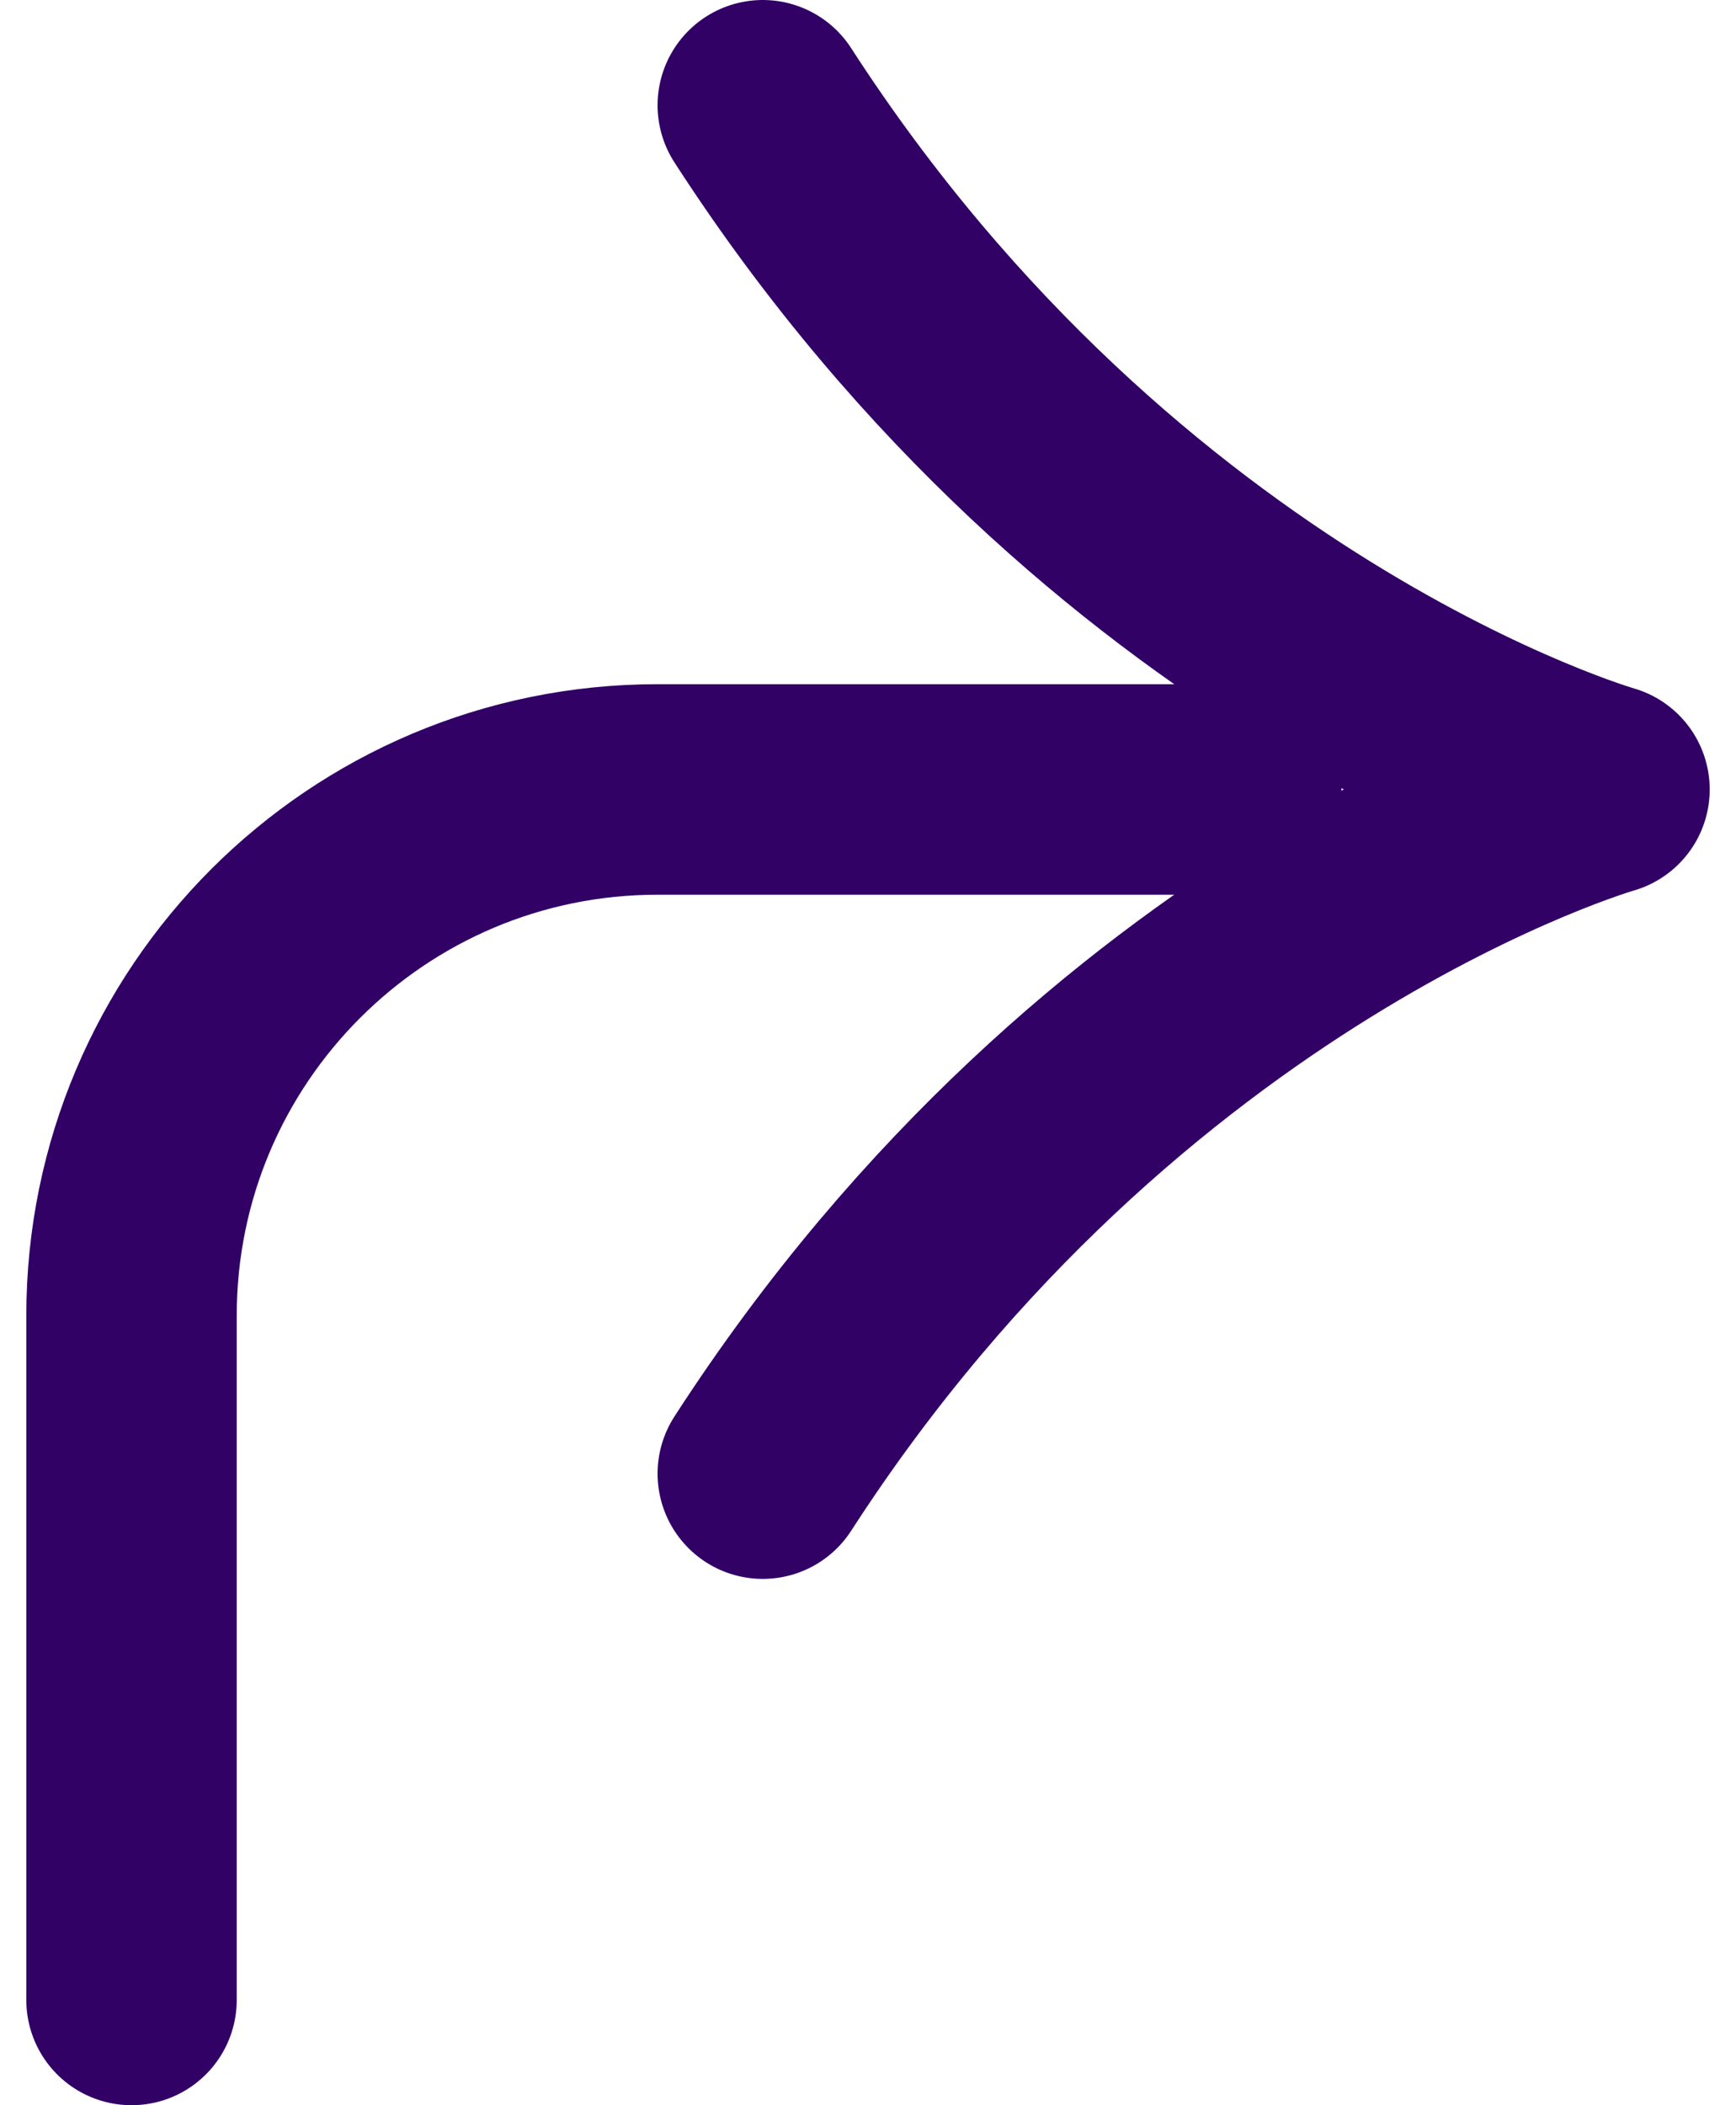<?xml version="1.0" encoding="UTF-8"?>
<svg width="33px" height="40px" viewBox="0 0 33 40" version="1.1" xmlns="http://www.w3.org/2000/svg" xmlns:xlink="http://www.w3.org/1999/xlink">
    <title>20490E5B-04E8-41F7-A06E-43B7103BF2F7</title>
    <g id="DESKTOP" stroke="none" stroke-width="1" fill="none" fill-rule="evenodd" stroke-linecap="round" stroke-linejoin="round">
        <g id="desktop/Articles-i-entrevistes" transform="translate(-1018, -811)" stroke="#310166" stroke-width="4">
            <g id="nav/desktop/discurs/expanded" transform="translate(236, 779)">
                <g id="Group" transform="translate(784, 34)">
                    <path d="M22.5,35 L22.5,24 C22.5,18.477 18.023,14 12.5,14 L-0.5,14 L-0.5,14" id="Path-2" transform="translate(11, 24.5) rotate(-90) translate(-11, -24.5) "></path>
                    <path d="M12.5,26 C19.178,15.668 28.5,13 28.5,13 C28.5,13 19.178,10.332 12.5,0" id="Stroke-3"></path>
                </g>
            </g>
        </g>
    </g>
</svg>